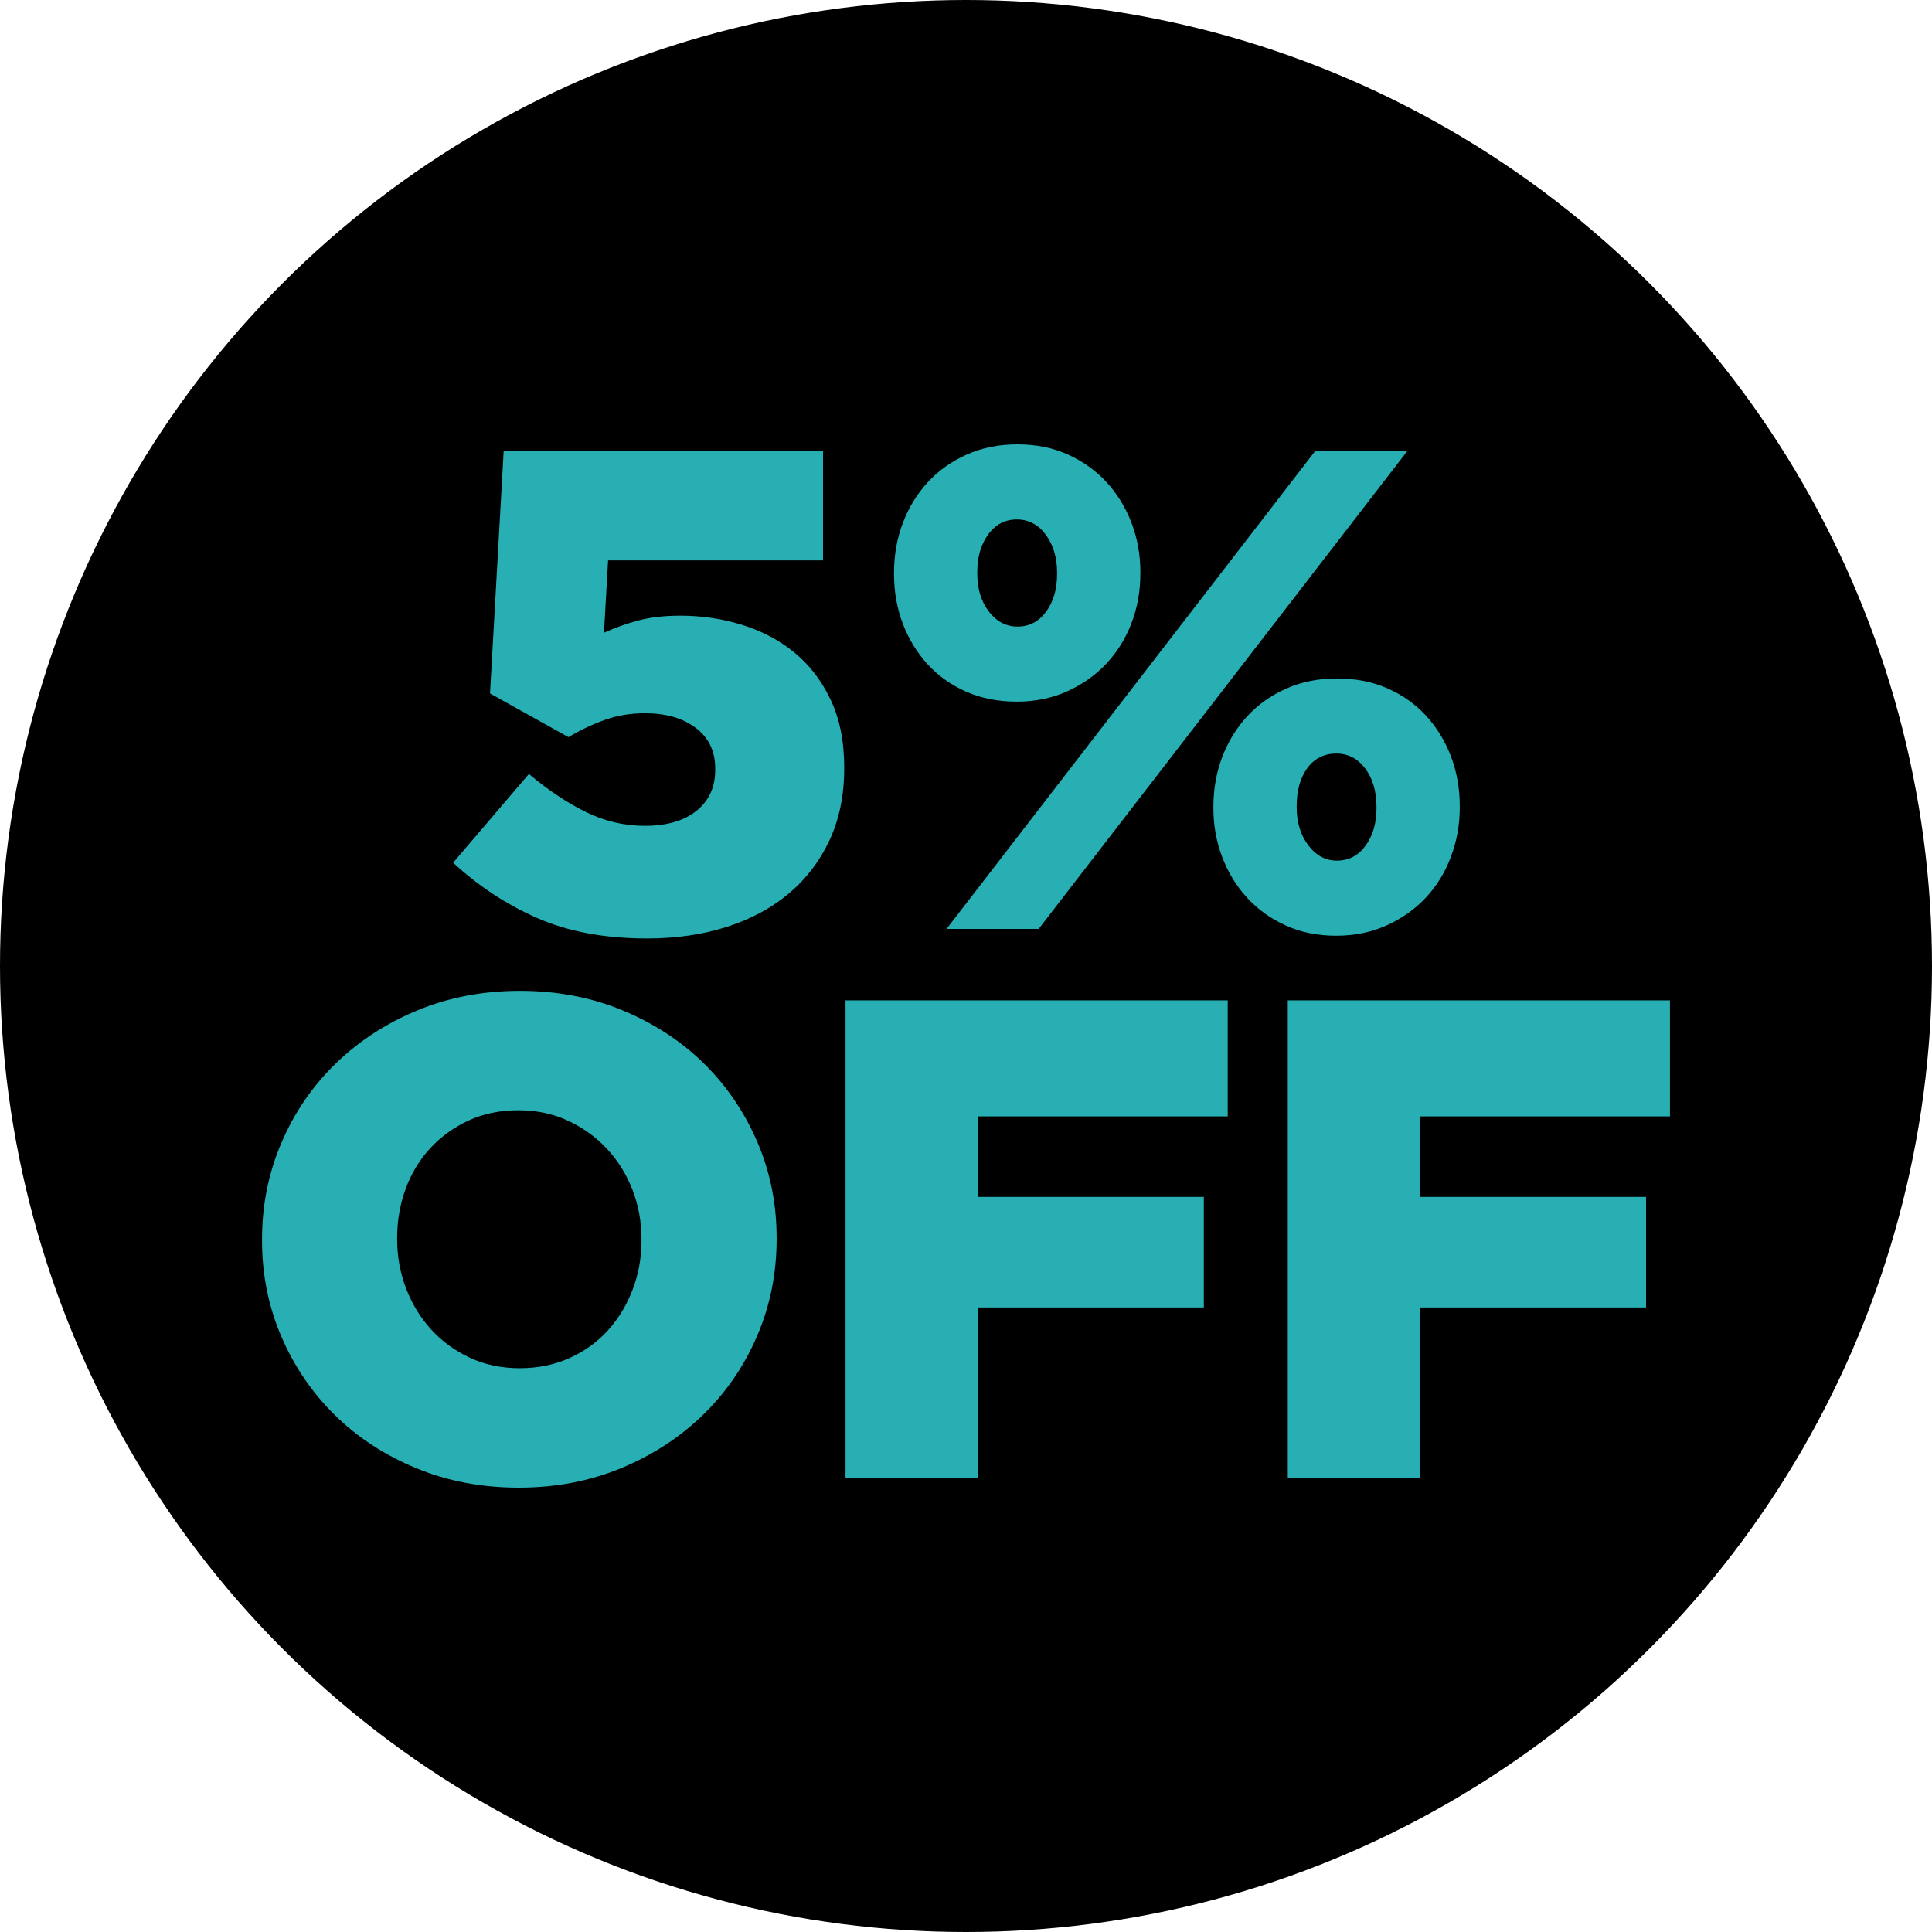 <?xml version="1.0" encoding="UTF-8"?><svg xmlns="http://www.w3.org/2000/svg" viewBox="0 0 1080 1080"><defs><style>.cls-1{fill:#27afb4;}</style></defs><g id="Layer_6"><circle cx="540" cy="540" r="540"/></g><g id="Fondo"><path class="cls-1" d="M361.65,524.6c-23.65,0-44.13-3.81-61.42-11.45-17.3-7.63-32.94-17.93-46.92-30.9l42.35-49.59c10.93,9.16,21.61,16.28,32.05,21.36,10.43,5.09,21.36,7.63,32.81,7.63,12.21,0,21.81-2.8,28.8-8.39,6.99-5.59,10.49-13.22,10.49-22.89v-.76c0-9.66-3.62-17.23-10.87-22.7-7.25-5.47-16.73-8.2-28.42-8.2-8.14,0-15.71,1.28-22.7,3.82-7,2.54-13.67,5.72-20.03,9.54l-43.87-24.42,7.63-135.43h178.54v61.04h-120.17l-2.29,40.44c6.1-2.79,12.52-5.08,19.27-6.87,6.74-1.78,14.56-2.67,23.46-2.67,11.95,0,23.46,1.72,34.53,5.15s20.79,8.58,29.18,15.45c8.39,6.87,15.13,15.64,20.22,26.32,5.08,10.68,7.63,23.27,7.63,37.77v.76c0,15.01-2.74,28.36-8.2,40.06-5.47,11.7-13.04,21.62-22.7,29.76-9.67,8.14-21.24,14.37-34.72,18.69-13.48,4.32-28.36,6.49-44.64,6.49Z"/><path class="cls-1" d="M568.42,392.22c-10.43,0-19.84-1.84-28.23-5.53-8.39-3.68-15.58-8.77-21.55-15.26-5.98-6.49-10.62-14.05-13.92-22.7-3.31-8.64-4.96-17.93-4.96-27.85v-.76c0-9.92,1.65-19.2,4.96-27.85,3.3-8.64,7.95-16.21,13.92-22.7,5.97-6.49,13.22-11.64,21.75-15.45,8.52-3.82,17.99-5.72,28.42-5.72s19.84,1.91,28.23,5.72c8.39,3.81,15.58,8.96,21.55,15.45,5.97,6.49,10.62,14.06,13.92,22.7,3.3,8.65,4.96,17.81,4.96,27.47v.76c0,9.92-1.66,19.21-4.96,27.85-3.31,8.65-8.01,16.21-14.12,22.7s-13.42,11.64-21.94,15.45c-8.52,3.82-17.87,5.72-28.04,5.72ZM735.14,252.21h51.5l-206.01,267.05h-51.5l206.01-267.05ZM568.8,350.26c6.61,0,11.95-2.79,16.02-8.39,4.07-5.59,6.1-12.59,6.1-20.98v-.76c0-8.39-2.1-15.45-6.29-21.17s-9.6-8.58-16.21-8.58-11.96,2.8-16.02,8.39c-4.07,5.6-6.1,12.59-6.1,20.98v.76c0,8.65,2.16,15.77,6.49,21.36,4.32,5.6,9.66,8.39,16.02,8.39ZM746.96,523.08c-10.43,0-19.84-1.91-28.23-5.72-8.39-3.82-15.58-8.97-21.55-15.45-5.98-6.49-10.62-14.05-13.92-22.7-3.31-8.64-4.96-17.8-4.96-27.47v-.76c0-9.92,1.65-19.2,4.96-27.85,3.3-8.64,7.95-16.21,13.92-22.7,5.97-6.49,13.22-11.64,21.75-15.45,8.52-3.81,17.99-5.72,28.42-5.72s19.84,1.85,28.23,5.53c8.39,3.69,15.58,8.77,21.55,15.26,5.97,6.49,10.62,14.06,13.93,22.7,3.3,8.65,4.96,17.93,4.96,27.85v.76c0,9.67-1.66,18.88-4.96,27.66-3.31,8.77-8.01,16.4-14.12,22.89s-13.42,11.64-21.94,15.45c-8.52,3.81-17.87,5.72-28.04,5.72ZM747.35,481.11c6.61,0,11.95-2.8,16.02-8.39,4.07-5.59,6.1-12.59,6.1-20.98v-.76c0-8.64-2.1-15.77-6.29-21.36-4.2-5.59-9.6-8.39-16.21-8.39s-12.27,2.74-16.21,8.2c-3.95,5.47-5.91,12.53-5.91,21.17v.76c0,8.39,2.16,15.45,6.49,21.17,4.32,5.72,9.66,8.58,16.02,8.58Z"/><path class="cls-1" d="M289.93,831.6c-20.6,0-39.68-3.62-57.23-10.87-17.55-7.25-32.68-17.1-45.4-29.57-12.72-12.46-22.7-27.09-29.95-43.87s-10.87-34.72-10.87-53.79v-.76c0-19.08,3.62-37.07,10.87-53.98,7.25-16.91,17.36-31.66,30.33-44.25,12.97-12.59,28.23-22.51,45.78-29.76,17.55-7.25,36.62-10.87,57.23-10.87s39.68,3.62,57.23,10.87c17.55,7.25,32.68,17.11,45.4,29.57,12.71,12.46,22.7,27.09,29.95,43.87,7.25,16.79,10.87,34.72,10.87,53.79v.76c0,19.08-3.62,37.07-10.87,53.98-7.25,16.92-17.36,31.66-30.33,44.25-12.97,12.59-28.23,22.51-45.78,29.76-17.55,7.25-36.62,10.87-57.23,10.87ZM290.5,764.84c10.2,0,19.51-1.91,27.93-5.72,8.42-3.81,15.56-8.96,21.42-15.45,5.87-6.49,10.46-14.05,13.77-22.7,3.31-8.64,4.98-17.8,4.98-27.47v-.76c0-9.66-1.66-18.82-4.98-27.47-3.31-8.64-8.04-16.27-14.15-22.89-6.12-6.61-13.39-11.89-21.81-15.83-8.42-3.94-17.73-5.91-27.93-5.91s-19.45,1.91-27.74,5.72c-8.29,3.82-15.43,8.97-21.43,15.45-6,6.49-10.59,14.06-13.77,22.7-3.19,8.65-4.78,17.81-4.78,27.47v.76c0,9.67,1.66,18.82,4.97,27.47,3.31,8.65,7.97,16.28,13.97,22.89,5.99,6.62,13.2,11.89,21.61,15.83,8.42,3.95,17.72,5.91,27.93,5.91Z"/><path class="cls-1" d="M472.66,559.21h213.64v64.86h-139.63v45.02h126.28v61.8h-126.28v95.38h-74.01v-267.05Z"/><path class="cls-1" d="M719.88,559.21h213.64v64.86h-139.63v45.02h126.28v61.8h-126.28v95.38h-74.01v-267.05Z"/></g></svg>